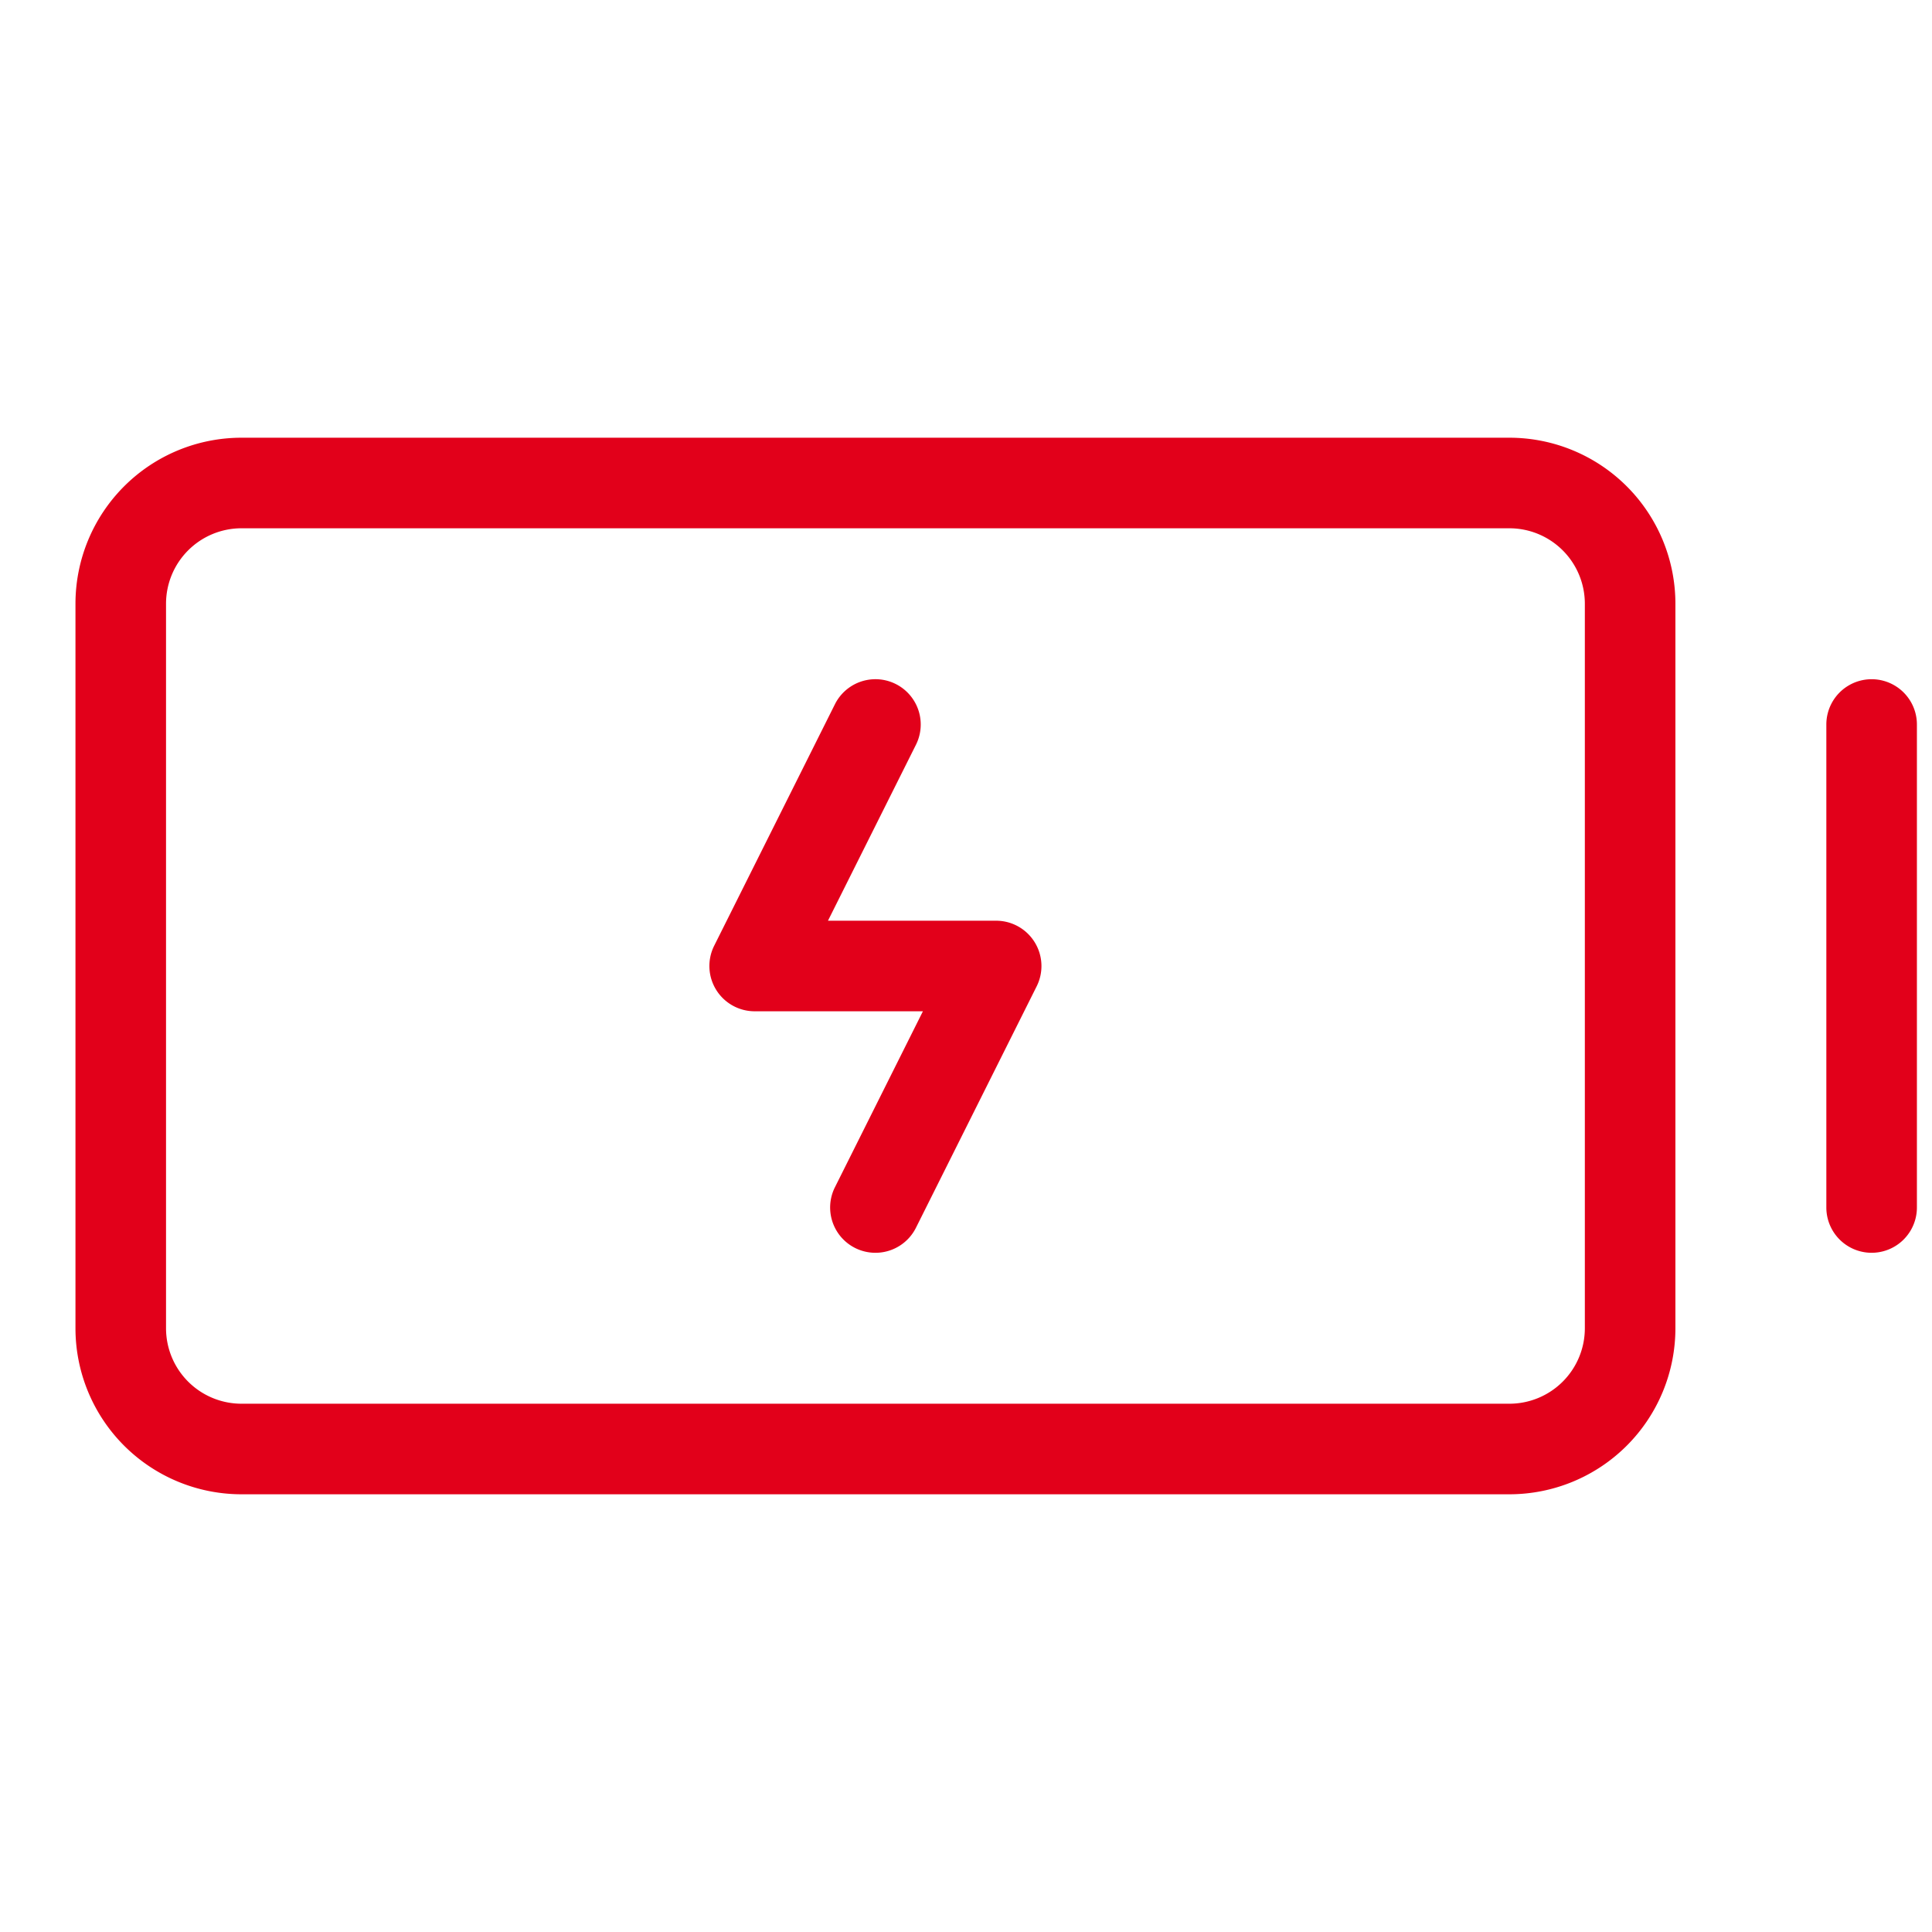 <svg xmlns="http://www.w3.org/2000/svg" width="96" height="96" fill="#e2001a" viewBox="0 0 256 256"><path d="M200,58H32A22,22,0,0,0,10,80v96a22,22,0,0,0,22,22H200a22,22,0,0,0,22-22V80A22,22,0,0,0,200,58Zm10,118a10,10,0,0,1-10,10H32a10,10,0,0,1-10-10V80A10,10,0,0,1,32,70H200a10,10,0,0,1,10,10Zm44-80v64a6,6,0,0,1-12,0V96a6,6,0,0,1,12,0ZM137.1,124.85a6,6,0,0,1,.27,5.83l-16,32a6,6,0,1,1-10.74-5.36L122.29,134H100a6,6,0,0,1-5.37-8.68l16-32a6,6,0,0,1,10.74,5.36L109.71,122H132A6,6,0,0,1,137.1,124.85Z"></path></svg>